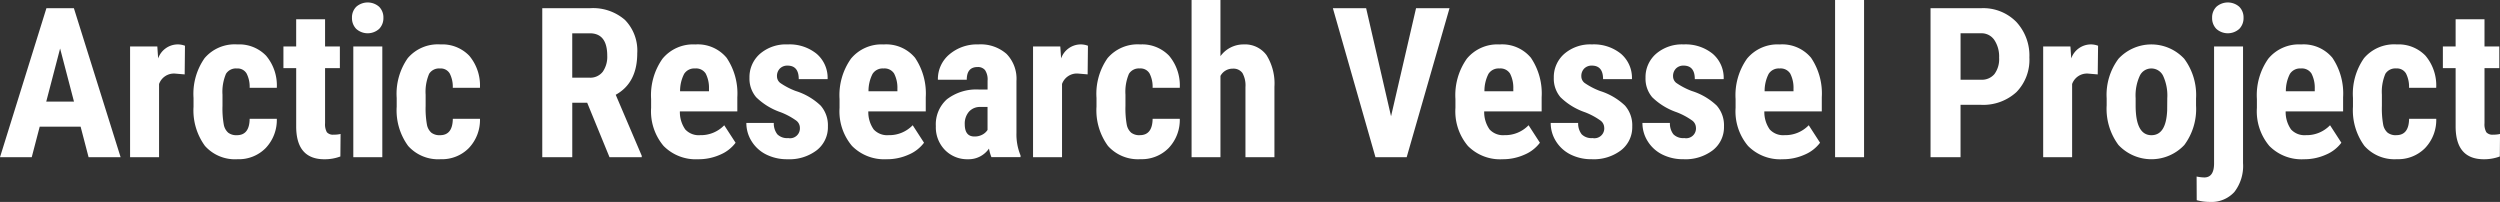 <svg xmlns="http://www.w3.org/2000/svg" width="359" height="29" viewBox="0 0 359 29">
  <rect x="0" y="0" width="359" height="29" fill="#333333" stroke="none"/>
  <defs>
    <style>
      .cls-1 {
        fill: #fff;
        fill-rule: evenodd;
      }
    </style>
  </defs>
  <path id="title_en" class="cls-1" d="M11.577,18.194H5.7L4.557,22.573H0l6.667-21.4h3.942l6.711,21.4h-4.6Zm-4.938-3.6h3.986L8.631,6.967Zm19.88-3.909-1.378-.118a2.263,2.263,0,0,0-2.3,1.5V22.573H18.679V6.673h3.912l0.117,1.719a3,3,0,0,1,2.711-2.013,2.9,2.9,0,0,1,1.143.191Zm7.5,8.729q1.8,0,1.832-2.351h3.9a5.85,5.85,0,0,1-1.6,4.2,5.412,5.412,0,0,1-4.044,1.6,5.773,5.773,0,0,1-4.675-1.91,8.642,8.642,0,0,1-1.641-5.629V14.065a8.919,8.919,0,0,1,1.59-5.717,5.679,5.679,0,0,1,4.7-1.969A5.365,5.365,0,0,1,38.211,8,6.618,6.618,0,0,1,39.75,12.61h-3.9a4.176,4.176,0,0,0-.44-2.057,1.5,1.5,0,0,0-1.407-.72,1.674,1.674,0,0,0-1.553.771,6.594,6.594,0,0,0-.5,2.99v1.617a13,13,0,0,0,.191,2.711,2.044,2.044,0,0,0,.63,1.132A1.918,1.918,0,0,0,34.02,19.414ZM46.68,2.764V6.673h2.125V9.788H46.68v7.9a2.336,2.336,0,0,0,.256,1.295,1.156,1.156,0,0,0,.989.353,3.866,3.866,0,0,0,.982-0.1L48.878,22.47a6.446,6.446,0,0,1-2.286.4q-4.015,0-4.059-4.62V9.788H40.7V6.673h1.831V2.764H46.68Zm3.864-.206A2.152,2.152,0,0,1,51.16.971a2.491,2.491,0,0,1,3.282,0,2.151,2.151,0,0,1,.615,1.587,2.2,2.2,0,0,1-.608,1.587,2.467,2.467,0,0,1-3.3,0A2.2,2.2,0,0,1,50.545,2.558ZM54.9,22.573H50.735V6.673H54.9v15.9Zm8.294-3.16q1.8,0,1.831-2.351h3.9a5.85,5.85,0,0,1-1.6,4.2,5.412,5.412,0,0,1-4.044,1.6,5.773,5.773,0,0,1-4.675-1.91,8.641,8.641,0,0,1-1.641-5.629V14.065a8.919,8.919,0,0,1,1.59-5.717,5.679,5.679,0,0,1,4.7-1.969A5.365,5.365,0,0,1,67.382,8,6.615,6.615,0,0,1,68.92,12.61h-3.9a4.176,4.176,0,0,0-.439-2.057,1.5,1.5,0,0,0-1.407-.72,1.674,1.674,0,0,0-1.553.771,6.591,6.591,0,0,0-.5,2.99v1.617a13,13,0,0,0,.191,2.711,2.044,2.044,0,0,0,.63,1.132A1.918,1.918,0,0,0,63.191,19.414Zm21.127-4.659H82.178v7.818H77.87V1.177h6.873a6.968,6.968,0,0,1,5,1.683,6.294,6.294,0,0,1,1.766,4.783q0,4.262-3.092,5.966l3.737,8.758v0.206h-4.63Zm-2.139-3.6h2.447a2.263,2.263,0,0,0,1.934-.86A3.743,3.743,0,0,0,87.2,8q0-3.218-2.506-3.218h-2.52v6.378Zm18.089,11.712a6.489,6.489,0,0,1-4.982-1.91A7.7,7.7,0,0,1,93.5,15.49V14.226a9.059,9.059,0,0,1,1.641-5.8,5.683,5.683,0,0,1,4.7-2.043,5.38,5.38,0,0,1,4.5,1.915,9.161,9.161,0,0,1,1.539,5.671V16H97.63a4.338,4.338,0,0,0,.777,2.59,2.621,2.621,0,0,0,2.125.819A4.656,4.656,0,0,0,104,17.988L105.63,20.5a5.352,5.352,0,0,1-2.212,1.712A7.575,7.575,0,0,1,100.267,22.867Zm-2.608-9.758h4.147V12.727a4.462,4.462,0,0,0-.469-2.16,1.63,1.63,0,0,0-1.524-.735,1.722,1.722,0,0,0-1.575.779A5.374,5.374,0,0,0,97.659,13.109Zm17.2,5.2a1.3,1.3,0,0,0-.506-0.977,9.978,9.978,0,0,0-2.249-1.212,9.351,9.351,0,0,1-3.524-2.16,4.11,4.11,0,0,1-.96-2.777,4.446,4.446,0,0,1,1.5-3.446A5.7,5.7,0,0,1,113.1,6.379a6.172,6.172,0,0,1,4.176,1.352,4.547,4.547,0,0,1,1.569,3.63H114.7q0-1.94-1.611-1.94A1.5,1.5,0,0,0,112,9.832a1.523,1.523,0,0,0-.425,1.146,1.2,1.2,0,0,0,.469.933,10.294,10.294,0,0,0,2.213,1.154,9.151,9.151,0,0,1,3.583,2.094,4.278,4.278,0,0,1,1.047,2.99,4.186,4.186,0,0,1-1.6,3.424,6.457,6.457,0,0,1-4.191,1.293,6.659,6.659,0,0,1-3.077-.683,5.174,5.174,0,0,1-2.088-1.9,4.912,4.912,0,0,1-.755-2.63h3.942a2.524,2.524,0,0,0,.506,1.631,1.976,1.976,0,0,0,1.56.544A1.412,1.412,0,0,0,114.86,18.311Zm12.465,4.556a6.49,6.49,0,0,1-4.982-1.91,7.7,7.7,0,0,1-1.787-5.467V14.226a9.054,9.054,0,0,1,1.641-5.8,5.683,5.683,0,0,1,4.7-2.043,5.38,5.38,0,0,1,4.5,1.915,9.161,9.161,0,0,1,1.539,5.671V16h-8.25a4.335,4.335,0,0,0,.776,2.59,2.624,2.624,0,0,0,2.125.819,4.656,4.656,0,0,0,3.473-1.426l1.627,2.513a5.362,5.362,0,0,1-2.213,1.712A7.575,7.575,0,0,1,127.325,22.867Zm-2.608-9.758h4.147V12.727a4.462,4.462,0,0,0-.469-2.16,1.63,1.63,0,0,0-1.524-.735,1.721,1.721,0,0,0-1.575.779A5.382,5.382,0,0,0,124.717,13.109Zm17.651,9.464a5.883,5.883,0,0,1-.352-1.235A3.54,3.54,0,0,1,139,22.867a4.458,4.458,0,0,1-3.3-1.323,4.651,4.651,0,0,1-1.312-3.424,4.82,4.82,0,0,1,1.59-3.865,6.939,6.939,0,0,1,4.579-1.4h1.26V11.581a2.4,2.4,0,0,0-.366-1.514,1.311,1.311,0,0,0-1.07-.441q-1.553,0-1.553,1.822h-4.147a4.609,4.609,0,0,1,1.649-3.637,6.126,6.126,0,0,1,4.169-1.433,5.624,5.624,0,0,1,4.036,1.359,5.108,5.108,0,0,1,1.429,3.887V19.1a7.857,7.857,0,0,0,.586,3.218v0.25h-4.176ZM139.921,19.6a2.3,2.3,0,0,0,1.172-.28,1.963,1.963,0,0,0,.718-0.661V15.358h-1a2.122,2.122,0,0,0-1.663.676,2.6,2.6,0,0,0-.609,1.808Q138.543,19.6,139.921,19.6Zm16.264-8.92-1.378-.118a2.262,2.262,0,0,0-2.3,1.5V22.573h-4.162V6.673h3.913l0.117,1.719a3,3,0,0,1,2.711-2.013,2.9,2.9,0,0,1,1.143.191Zm7.5,8.729q1.8,0,1.832-2.351h3.9a5.849,5.849,0,0,1-1.6,4.2,5.411,5.411,0,0,1-4.044,1.6,5.774,5.774,0,0,1-4.675-1.91,8.648,8.648,0,0,1-1.641-5.629V14.065a8.919,8.919,0,0,1,1.59-5.717,5.679,5.679,0,0,1,4.7-1.969A5.365,5.365,0,0,1,167.878,8a6.615,6.615,0,0,1,1.538,4.607h-3.9a4.184,4.184,0,0,0-.44-2.057,1.5,1.5,0,0,0-1.407-.72,1.675,1.675,0,0,0-1.553.771,6.582,6.582,0,0,0-.5,2.99v1.617a13.021,13.021,0,0,0,.19,2.711,2.044,2.044,0,0,0,.63,1.132A1.921,1.921,0,0,0,163.687,19.414ZM175.254,8.069a4.089,4.089,0,0,1,3.311-1.69,3.842,3.842,0,0,1,3.3,1.528,7.687,7.687,0,0,1,1.143,4.556v10.11h-4.161V12.507a3.639,3.639,0,0,0-.432-2.021,1.582,1.582,0,0,0-1.4-.625,1.958,1.958,0,0,0-1.758,1.044V22.573h-4.147V0h4.147V8.069Zm24.5,8.626,3.59-15.518h4.806L202,22.573h-4.484L191.4,1.177h4.777Zm16.018,6.172a6.49,6.49,0,0,1-4.982-1.91A7.7,7.7,0,0,1,209,15.49V14.226a9.06,9.06,0,0,1,1.641-5.8,5.683,5.683,0,0,1,4.7-2.043,5.38,5.38,0,0,1,4.5,1.915,9.161,9.161,0,0,1,1.539,5.671V16h-8.25a4.335,4.335,0,0,0,.776,2.59,2.624,2.624,0,0,0,2.125.819,4.656,4.656,0,0,0,3.473-1.426l1.627,2.513a5.362,5.362,0,0,1-2.213,1.712A7.575,7.575,0,0,1,215.773,22.867Zm-2.608-9.758h4.147V12.727a4.462,4.462,0,0,0-.469-2.16,1.63,1.63,0,0,0-1.524-.735,1.721,1.721,0,0,0-1.575.779A5.382,5.382,0,0,0,213.165,13.109Zm17.2,5.2a1.3,1.3,0,0,0-.506-0.977,9.954,9.954,0,0,0-2.249-1.212,9.351,9.351,0,0,1-3.524-2.16,4.11,4.11,0,0,1-.96-2.777,4.446,4.446,0,0,1,1.5-3.446,5.7,5.7,0,0,1,3.979-1.359,6.175,6.175,0,0,1,4.176,1.352,4.55,4.55,0,0,1,1.568,3.63h-4.147q0-1.94-1.612-1.94a1.5,1.5,0,0,0-1.085.411,1.523,1.523,0,0,0-.425,1.146,1.206,1.206,0,0,0,.469.933,10.294,10.294,0,0,0,2.213,1.154,9.151,9.151,0,0,1,3.583,2.094,4.278,4.278,0,0,1,1.047,2.99,4.186,4.186,0,0,1-1.6,3.424,6.454,6.454,0,0,1-4.19,1.293,6.661,6.661,0,0,1-3.078-.683,5.174,5.174,0,0,1-2.088-1.9,4.912,4.912,0,0,1-.755-2.63h3.942a2.524,2.524,0,0,0,.506,1.631,1.978,1.978,0,0,0,1.56.544A1.412,1.412,0,0,0,230.367,18.311Zm13.171,0a1.3,1.3,0,0,0-.505-0.977,9.978,9.978,0,0,0-2.249-1.212,9.356,9.356,0,0,1-3.525-2.16,4.11,4.11,0,0,1-.959-2.777,4.445,4.445,0,0,1,1.5-3.446,5.705,5.705,0,0,1,3.979-1.359,6.172,6.172,0,0,1,4.176,1.352,4.547,4.547,0,0,1,1.568,3.63h-4.147q0-1.94-1.612-1.94a1.494,1.494,0,0,0-1.084.411,1.523,1.523,0,0,0-.425,1.146,1.2,1.2,0,0,0,.469.933,10.278,10.278,0,0,0,2.212,1.154,9.136,9.136,0,0,1,3.583,2.094,4.274,4.274,0,0,1,1.048,2.99,4.186,4.186,0,0,1-1.6,3.424,6.457,6.457,0,0,1-4.191,1.293,6.657,6.657,0,0,1-3.077-.683,5.174,5.174,0,0,1-2.088-1.9,4.912,4.912,0,0,1-.755-2.63H239.8a2.524,2.524,0,0,0,.5,1.631,1.98,1.98,0,0,0,1.561.544A1.411,1.411,0,0,0,243.538,18.311ZM256,22.867a6.489,6.489,0,0,1-4.982-1.91,7.7,7.7,0,0,1-1.788-5.467V14.226a9.06,9.06,0,0,1,1.641-5.8,5.683,5.683,0,0,1,4.7-2.043,5.382,5.382,0,0,1,4.5,1.915,9.155,9.155,0,0,1,1.538,5.671V16h-8.25a4.342,4.342,0,0,0,.777,2.59,2.621,2.621,0,0,0,2.125.819,4.656,4.656,0,0,0,3.473-1.426l1.626,2.513a5.356,5.356,0,0,1-2.213,1.712A7.574,7.574,0,0,1,256,22.867ZM253.4,13.109h4.147V12.727a4.462,4.462,0,0,0-.469-2.16,1.63,1.63,0,0,0-1.524-.735,1.721,1.721,0,0,0-1.575.779A5.357,5.357,0,0,0,253.4,13.109Zm14.279,9.464h-4.162V0h4.162V22.573Zm13.854-7.524v7.524h-4.308V1.177h7.268a6.657,6.657,0,0,1,5.048,1.969A7.1,7.1,0,0,1,291.42,8.26a6.632,6.632,0,0,1-1.861,4.967,7.059,7.059,0,0,1-5.158,1.822h-2.872Zm0-3.6h2.96a2.344,2.344,0,0,0,1.905-.808,3.589,3.589,0,0,0,.674-2.351,4.252,4.252,0,0,0-.689-2.55,2.207,2.207,0,0,0-1.846-.962h-3v6.672Zm19.7-.764-1.377-.118a2.264,2.264,0,0,0-2.3,1.5V22.573H293.4V6.673h3.912l0.117,1.719a3.005,3.005,0,0,1,2.711-2.013,2.9,2.9,0,0,1,1.143.191Zm1.283,3.424a8.65,8.65,0,0,1,1.7-5.672,6.439,6.439,0,0,1,9.437,0,8.7,8.7,0,0,1,1.7,5.7v1.014a8.662,8.662,0,0,1-1.685,5.672,6.488,6.488,0,0,1-9.459-.007,8.7,8.7,0,0,1-1.692-5.694V14.109Zm4.161,1.043q0,4.262,2.272,4.262,2.1,0,2.256-3.556l0.015-1.749a6.7,6.7,0,0,0-.6-3.225,1.87,1.87,0,0,0-1.7-1.051,1.824,1.824,0,0,0-1.648,1.051,6.771,6.771,0,0,0-.594,3.225v1.043ZM322.1,6.673V23.425a6.121,6.121,0,0,1-1.245,4.144,4.441,4.441,0,0,1-3.532,1.426,7.043,7.043,0,0,1-1.875-.25l-0.015-3.395a6.154,6.154,0,0,0,1.1.132q1.377,0,1.407-1.94V6.673H322.1Zm-4.44-4.115a2.149,2.149,0,0,1,.616-1.587,2.49,2.49,0,0,1,3.282,0,2.153,2.153,0,0,1,.615,1.587,2.2,2.2,0,0,1-.608,1.587,2.467,2.467,0,0,1-3.3,0A2.2,2.2,0,0,1,317.66,2.558Zm13.2,20.309a6.491,6.491,0,0,1-4.983-1.91,7.709,7.709,0,0,1-1.787-5.467V14.226a9.06,9.06,0,0,1,1.641-5.8,5.683,5.683,0,0,1,4.7-2.043,5.38,5.38,0,0,1,4.5,1.915,9.155,9.155,0,0,1,1.539,5.671V16h-8.25a4.335,4.335,0,0,0,.777,2.59,2.62,2.62,0,0,0,2.124.819,4.655,4.655,0,0,0,3.473-1.426l1.627,2.513a5.362,5.362,0,0,1-2.213,1.712A7.574,7.574,0,0,1,330.858,22.867Zm-2.609-9.758H332.4V12.727a4.45,4.45,0,0,0-.469-2.16,1.63,1.63,0,0,0-1.524-.735,1.721,1.721,0,0,0-1.575.779A5.382,5.382,0,0,0,328.249,13.109Zm15.863,6.3q1.8,0,1.832-2.351h3.9a5.85,5.85,0,0,1-1.6,4.2,5.411,5.411,0,0,1-4.044,1.6,5.771,5.771,0,0,1-4.674-1.91,8.642,8.642,0,0,1-1.642-5.629V14.065a8.919,8.919,0,0,1,1.59-5.717,5.68,5.68,0,0,1,4.7-1.969A5.365,5.365,0,0,1,348.3,8a6.62,6.62,0,0,1,1.539,4.607h-3.9a4.184,4.184,0,0,0-.44-2.057,1.5,1.5,0,0,0-1.407-.72,1.675,1.675,0,0,0-1.553.771,6.61,6.61,0,0,0-.5,2.99v1.617a13.092,13.092,0,0,0,.19,2.711,2.039,2.039,0,0,0,.631,1.132A1.917,1.917,0,0,0,344.112,19.414Zm12.66-16.65V6.673H358.9V9.788h-2.125v7.9a2.335,2.335,0,0,0,.257,1.295,1.155,1.155,0,0,0,.989.353,3.872,3.872,0,0,0,.982-0.1l-0.03,3.233a6.445,6.445,0,0,1-2.286.4q-4.014,0-4.059-4.62V9.788h-1.831V6.673h1.831V2.764h4.147Z"/>
</svg>
